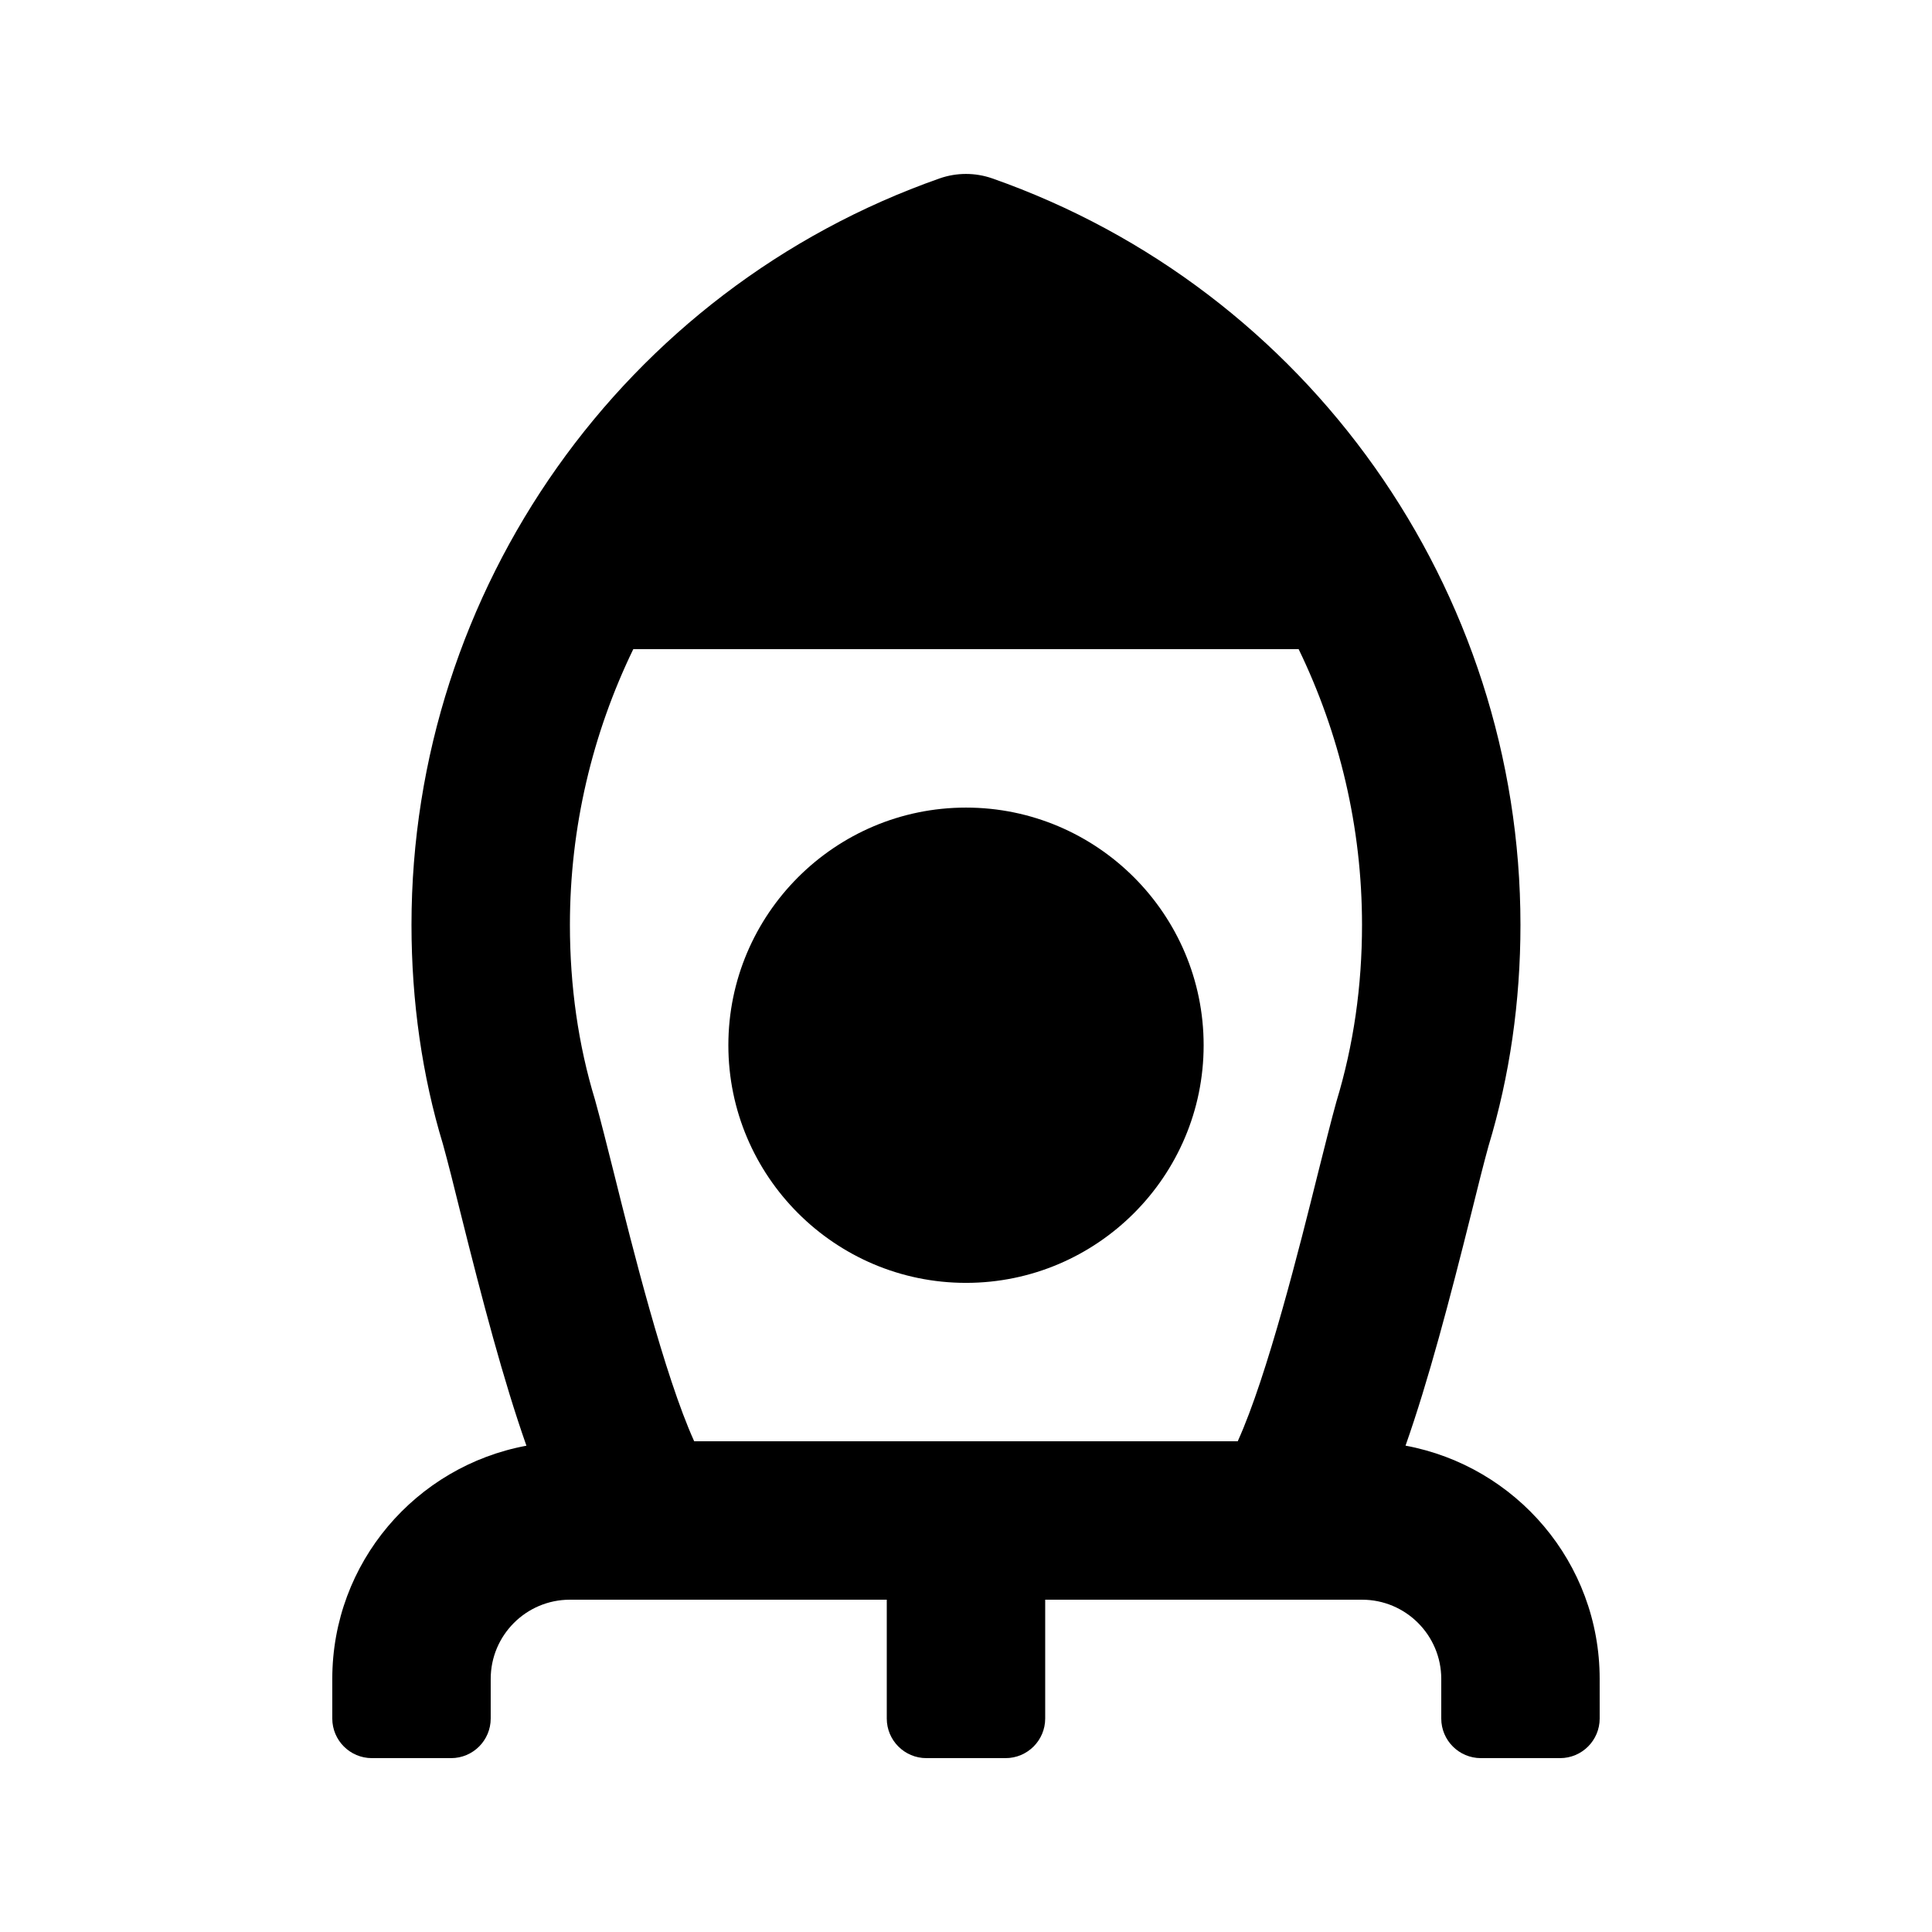 <?xml version="1.0" encoding="UTF-8"?>
<!-- Uploaded to: SVG Repo, www.svgrepo.com, Generator: SVG Repo Mixer Tools -->
<svg fill="#000000" width="800px" height="800px" version="1.1" viewBox="144 144 512 512" xmlns="http://www.w3.org/2000/svg">
 <g>
  <path d="m400 358.02c-34.723 0-62.977 28.254-62.977 62.977 0 34.723 28.254 62.977 62.977 62.977s62.977-28.254 62.977-62.977c0-34.723-28.258-62.977-62.977-62.977z"/>
  <path d="m516.48 527.11c6.086-17.277 11.652-38.457 17.422-61.547 1.805-7.305 3.402-13.664 4.578-17.887 5.606-18.496 8.457-38.207 8.457-58.59 0-88.902-56.258-168.4-139.98-197.81-4.512-1.574-9.426-1.574-13.938 0-83.715 29.41-139.97 108.91-139.97 197.81 0 20.383 2.856 40.094 8.332 58.129 1.301 4.68 2.898 11.043 4.703 18.367 5.773 23.113 11.336 44.273 17.422 61.547-29.262 5.418-51.449 30.965-51.449 61.801v10.496c0 5.797 4.703 10.496 10.496 10.496h20.992c5.793 0 10.496-4.699 10.496-10.496v-10.496c0-11.586 9.406-20.992 20.992-20.992h83.969v31.488c0 5.793 4.703 10.496 10.496 10.496h20.992c5.793 0 10.496-4.703 10.496-10.496v-31.488h83.969c11.586 0 20.992 9.406 20.992 20.992v10.496c0 5.793 4.703 10.496 10.496 10.496h20.992c5.793 0 10.496-4.703 10.496-10.496l-0.004-10.496c0-30.836-22.188-56.383-51.449-61.82zm-188.51-1.156c-7.894-17.383-16.582-52.25-21.141-70.555-1.953-7.746-3.633-14.504-5.144-19.941-4.43-14.527-6.652-30.121-6.652-46.371 0-25.883 5.981-50.738 16.793-73.051h176.33c10.812 22.316 16.793 47.168 16.793 73.051 0 16.246-2.227 31.844-6.781 46.832-1.387 4.977-3.066 11.734-5.016 19.48-4.555 18.305-13.246 53.172-21.141 70.555z"/>
 </g>
</svg>